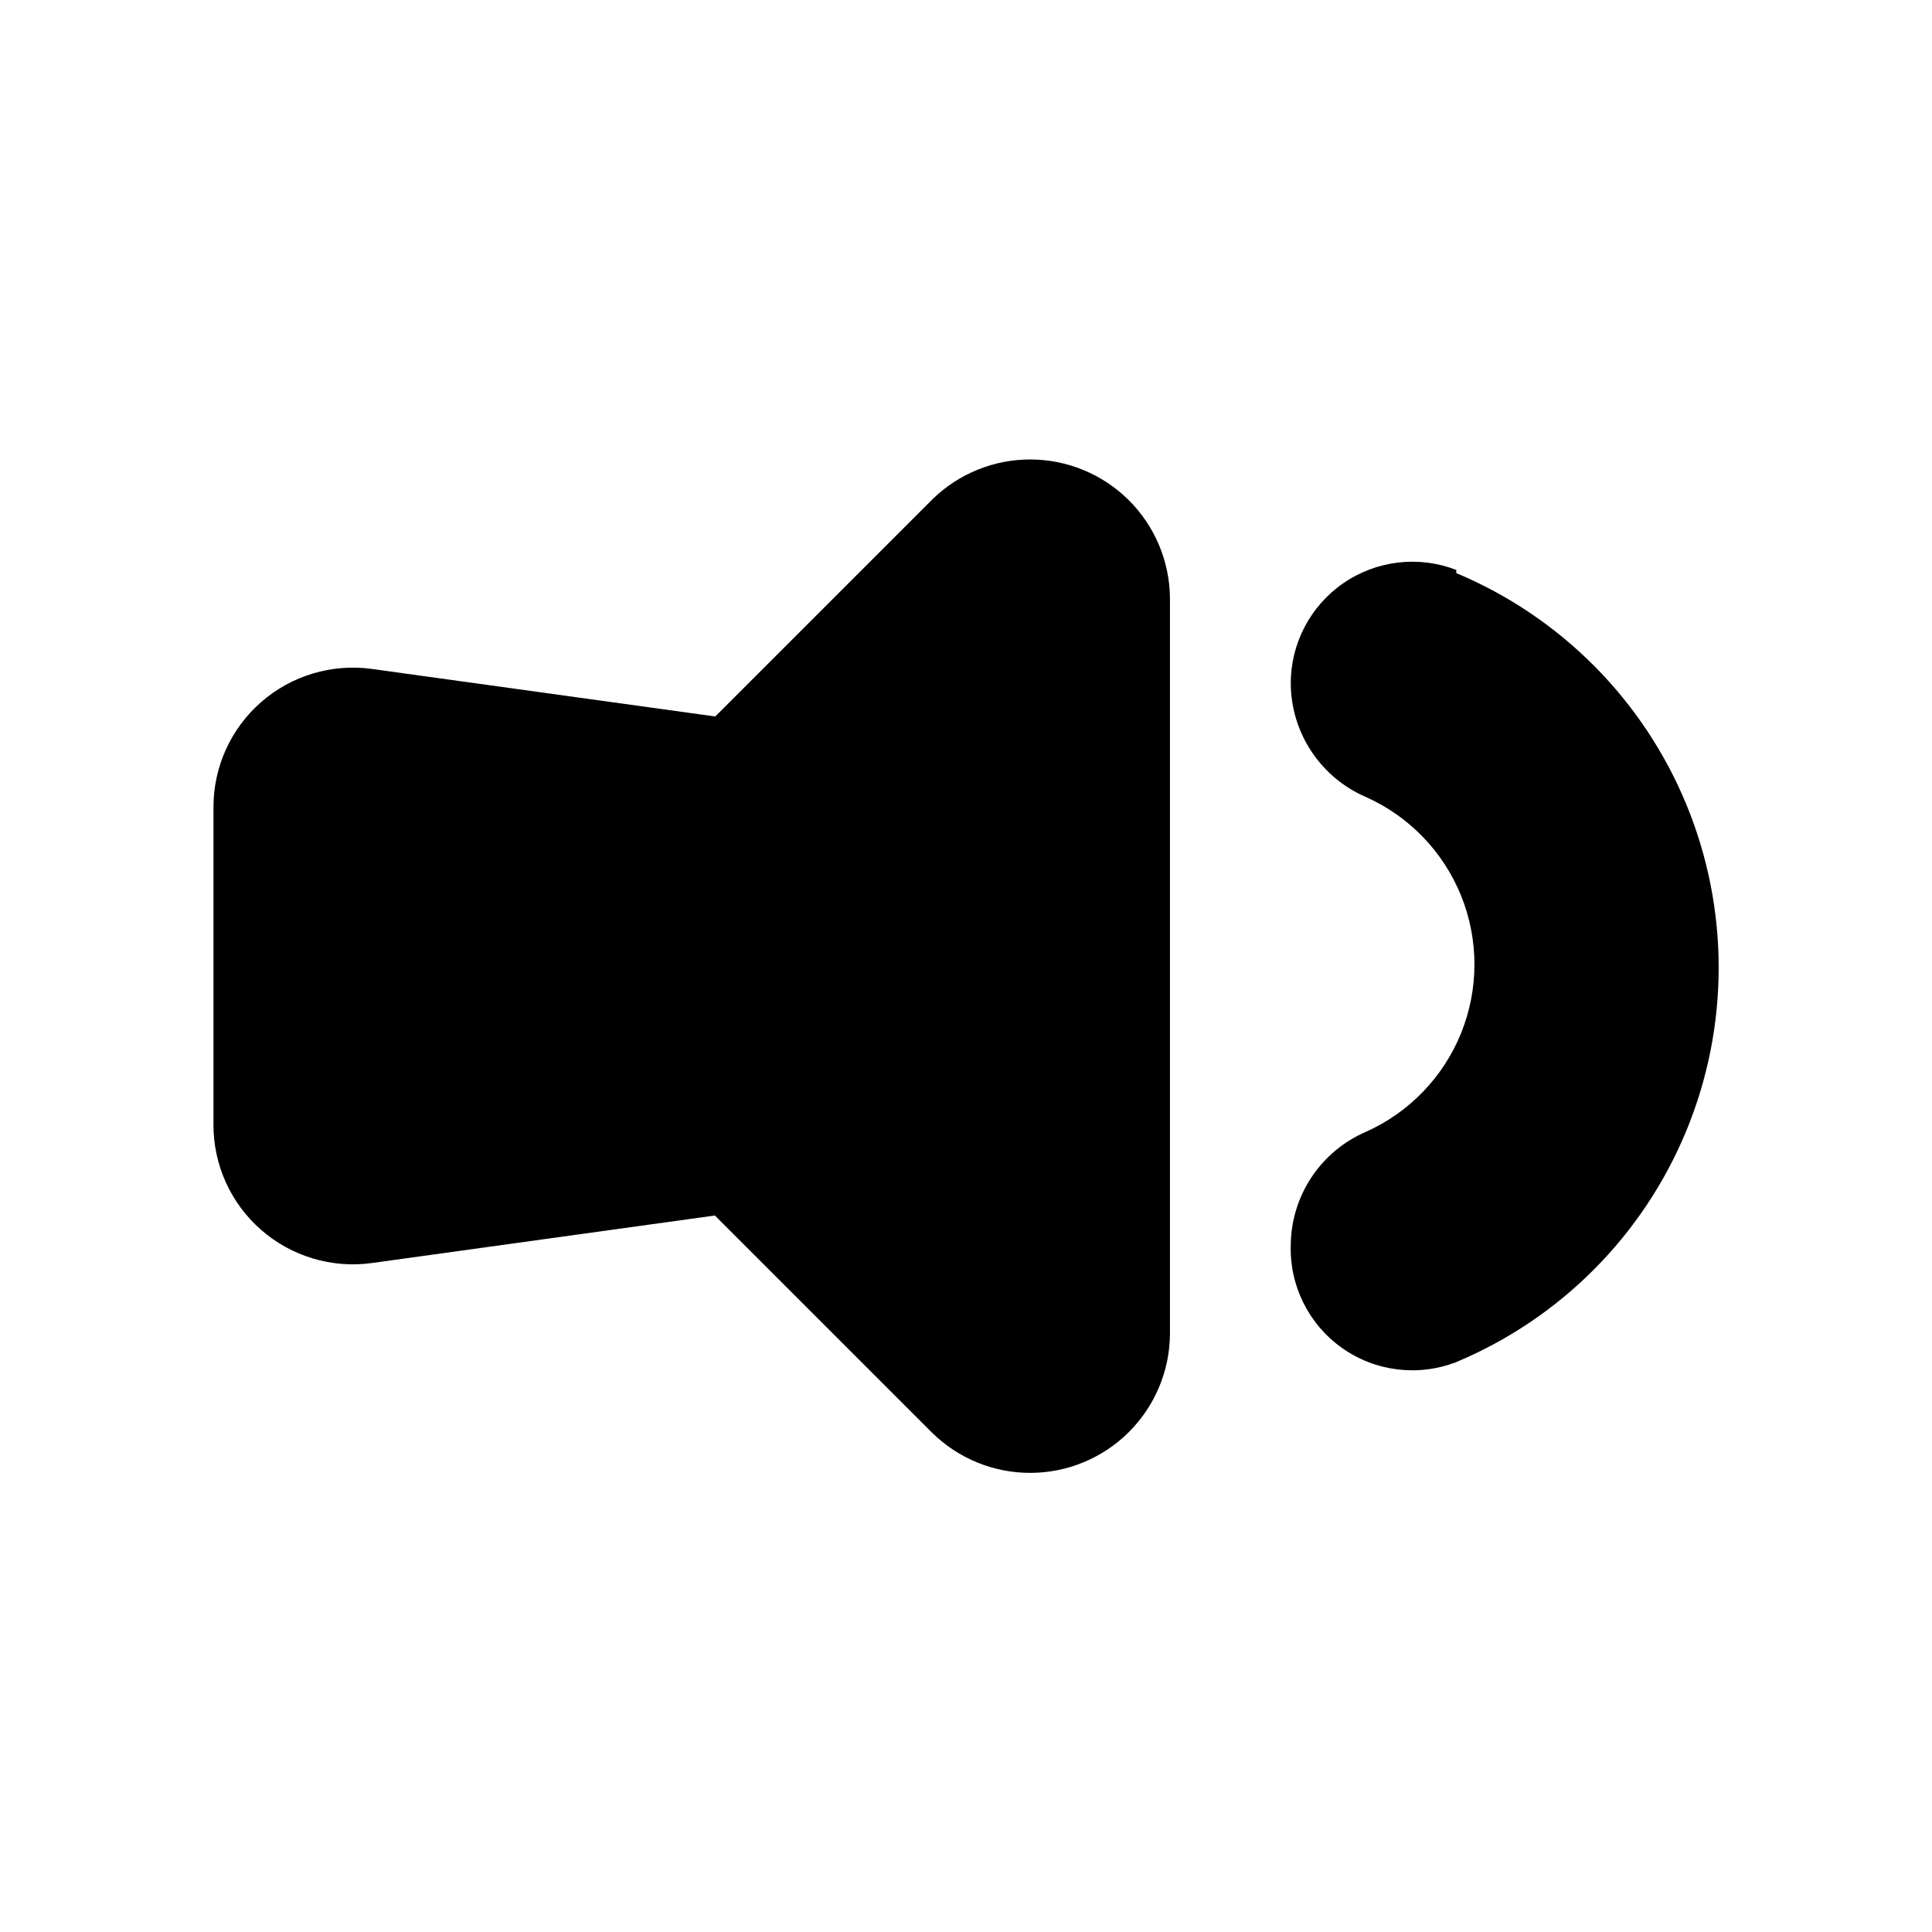 <?xml version="1.0" encoding="UTF-8"?>
<!-- The Best Svg Icon site in the world: iconSvg.co, Visit us! https://iconsvg.co -->
<svg fill="#000000" width="800px" height="800px" version="1.1" viewBox="144 144 512 512" xmlns="http://www.w3.org/2000/svg">
 <g>
  <path d="m391.18 276.25-57.625 57.625-91-12.598c-10.602-1.457-21.316 1.75-29.367 8.797-8.055 7.047-12.656 17.238-12.617 27.941v83.969c-0.039 10.699 4.562 20.891 12.617 27.938 8.051 7.047 18.766 10.258 29.367 8.797l90.895-12.594 57.625 57.625v-0.004c6.961 6.82 16.324 10.621 26.07 10.582 9.742-0.039 19.078-3.91 25.988-10.785 6.906-6.871 10.828-16.188 10.918-25.93v-195.23c-0.117-9.715-4.039-18.996-10.93-25.848-6.894-6.848-16.199-10.715-25.914-10.77-9.715-0.055-19.062 3.711-26.027 10.48z"/>
  <path d="m529.94 295.04c-9.961-3.863-21.188-2.539-29.977 3.535-8.785 6.078-13.992 16.113-13.895 26.797 0.082 6.352 1.996 12.547 5.516 17.832 3.519 5.289 8.492 9.449 14.32 11.977 11.508 5.121 20.578 14.512 25.301 26.191 4.719 11.68 4.719 24.734 0 36.414-4.723 11.68-13.793 21.07-25.301 26.191-5.828 2.527-10.801 6.688-14.32 11.977s-5.434 11.48-5.516 17.832c-0.383 10.832 4.703 21.129 13.539 27.406 8.836 6.277 20.23 7.691 30.332 3.766 27.625-11.578 49.539-33.621 60.961-61.309 11.422-27.688 11.422-58.773 0-86.461-11.422-27.688-33.336-49.73-60.961-61.309z"/>
 </g>
</svg>